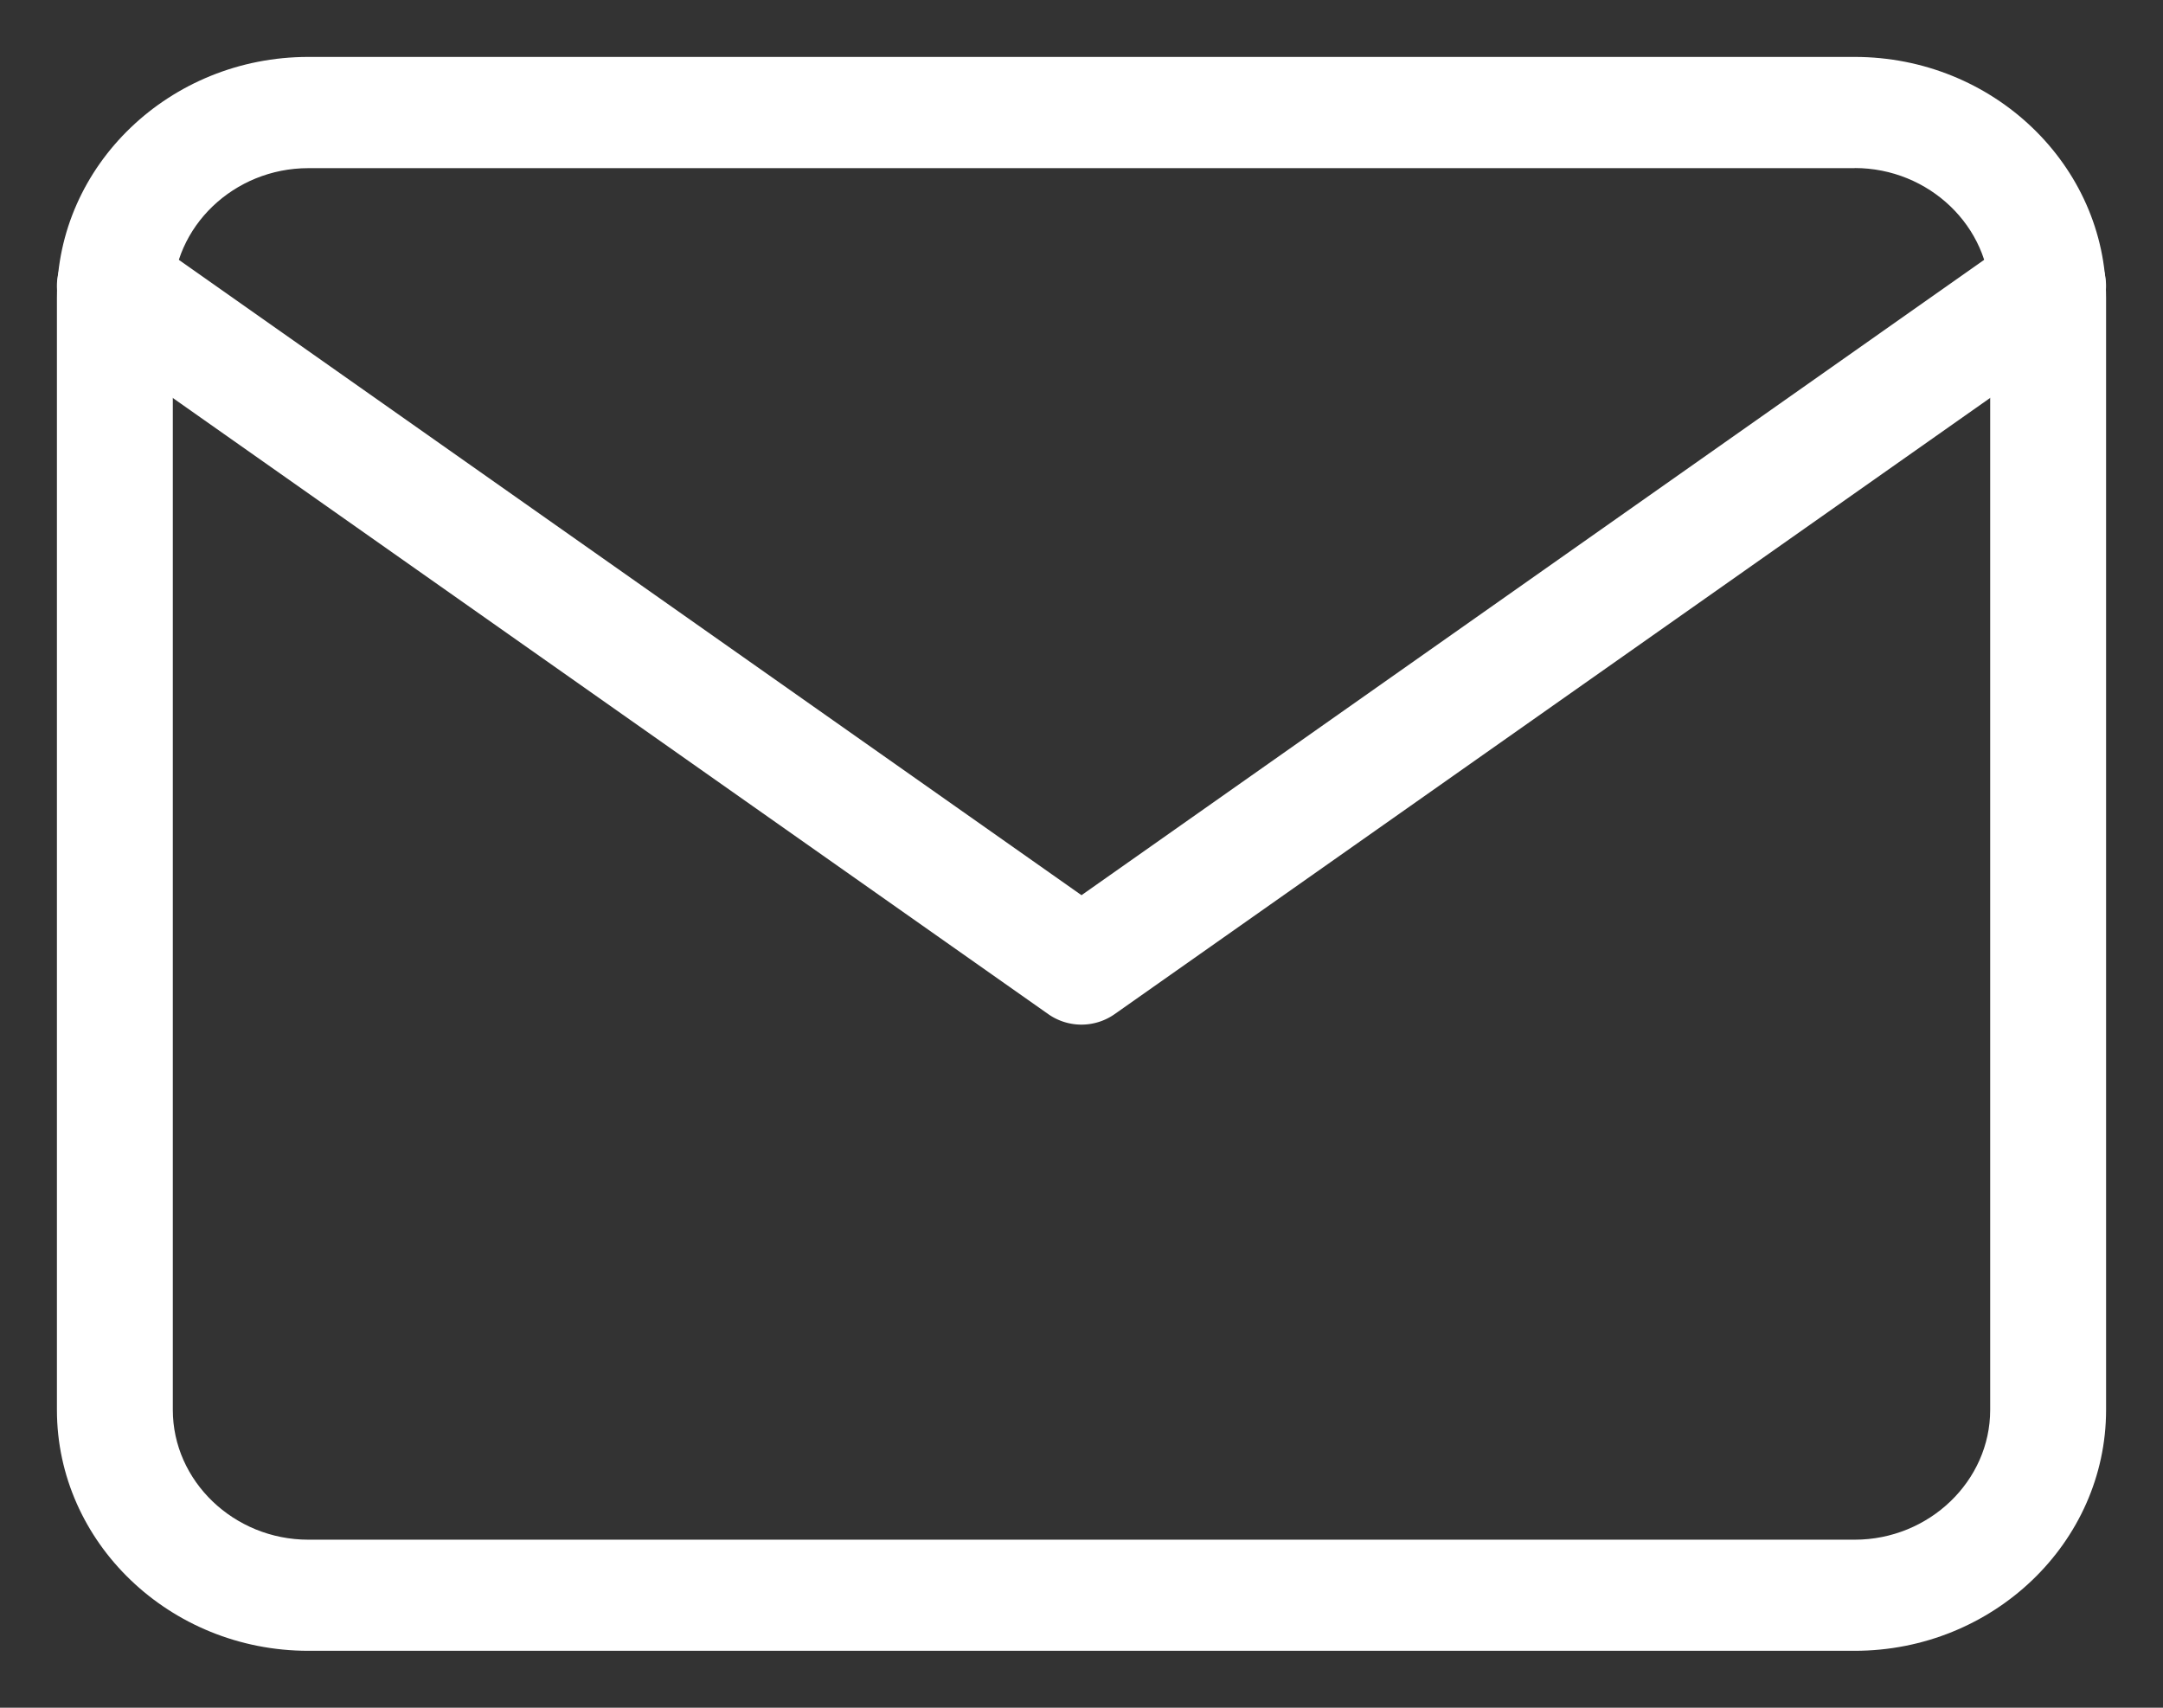 <svg width="19" height="15" xmlns="http://www.w3.org/2000/svg"><rect width="100%" height="100%" fill="#333333" stroke="none"/><g fill="#FFF" fill-rule="nonzero"><path d="M16.292.5c1.216 0 2.208.951 2.208 2.116v9.768c0 1.165-.992 2.116-2.208 2.116H2.708C1.492 14.5.5 13.549.5 12.384V2.616C.5 1.451 1.492.5 2.708.5h13.584zm0 .977H2.708c-.653 0-1.19.514-1.19 1.14v9.767c0 .625.537 1.14 1.19 1.14h13.584c.653 0 1.19-.515 1.19-1.14V2.616c0-.625-.537-1.14-1.19-1.14z"/><path d="M9.5 7.863l-8.198-5.77a.508.508 0 00-.71.126.514.514 0 00.125.713l8.49 5.975a.507.507 0 00.585 0l8.49-5.975a.514.514 0 00.126-.713.508.508 0 00-.71-.126L9.5 7.863z"/></g></svg>